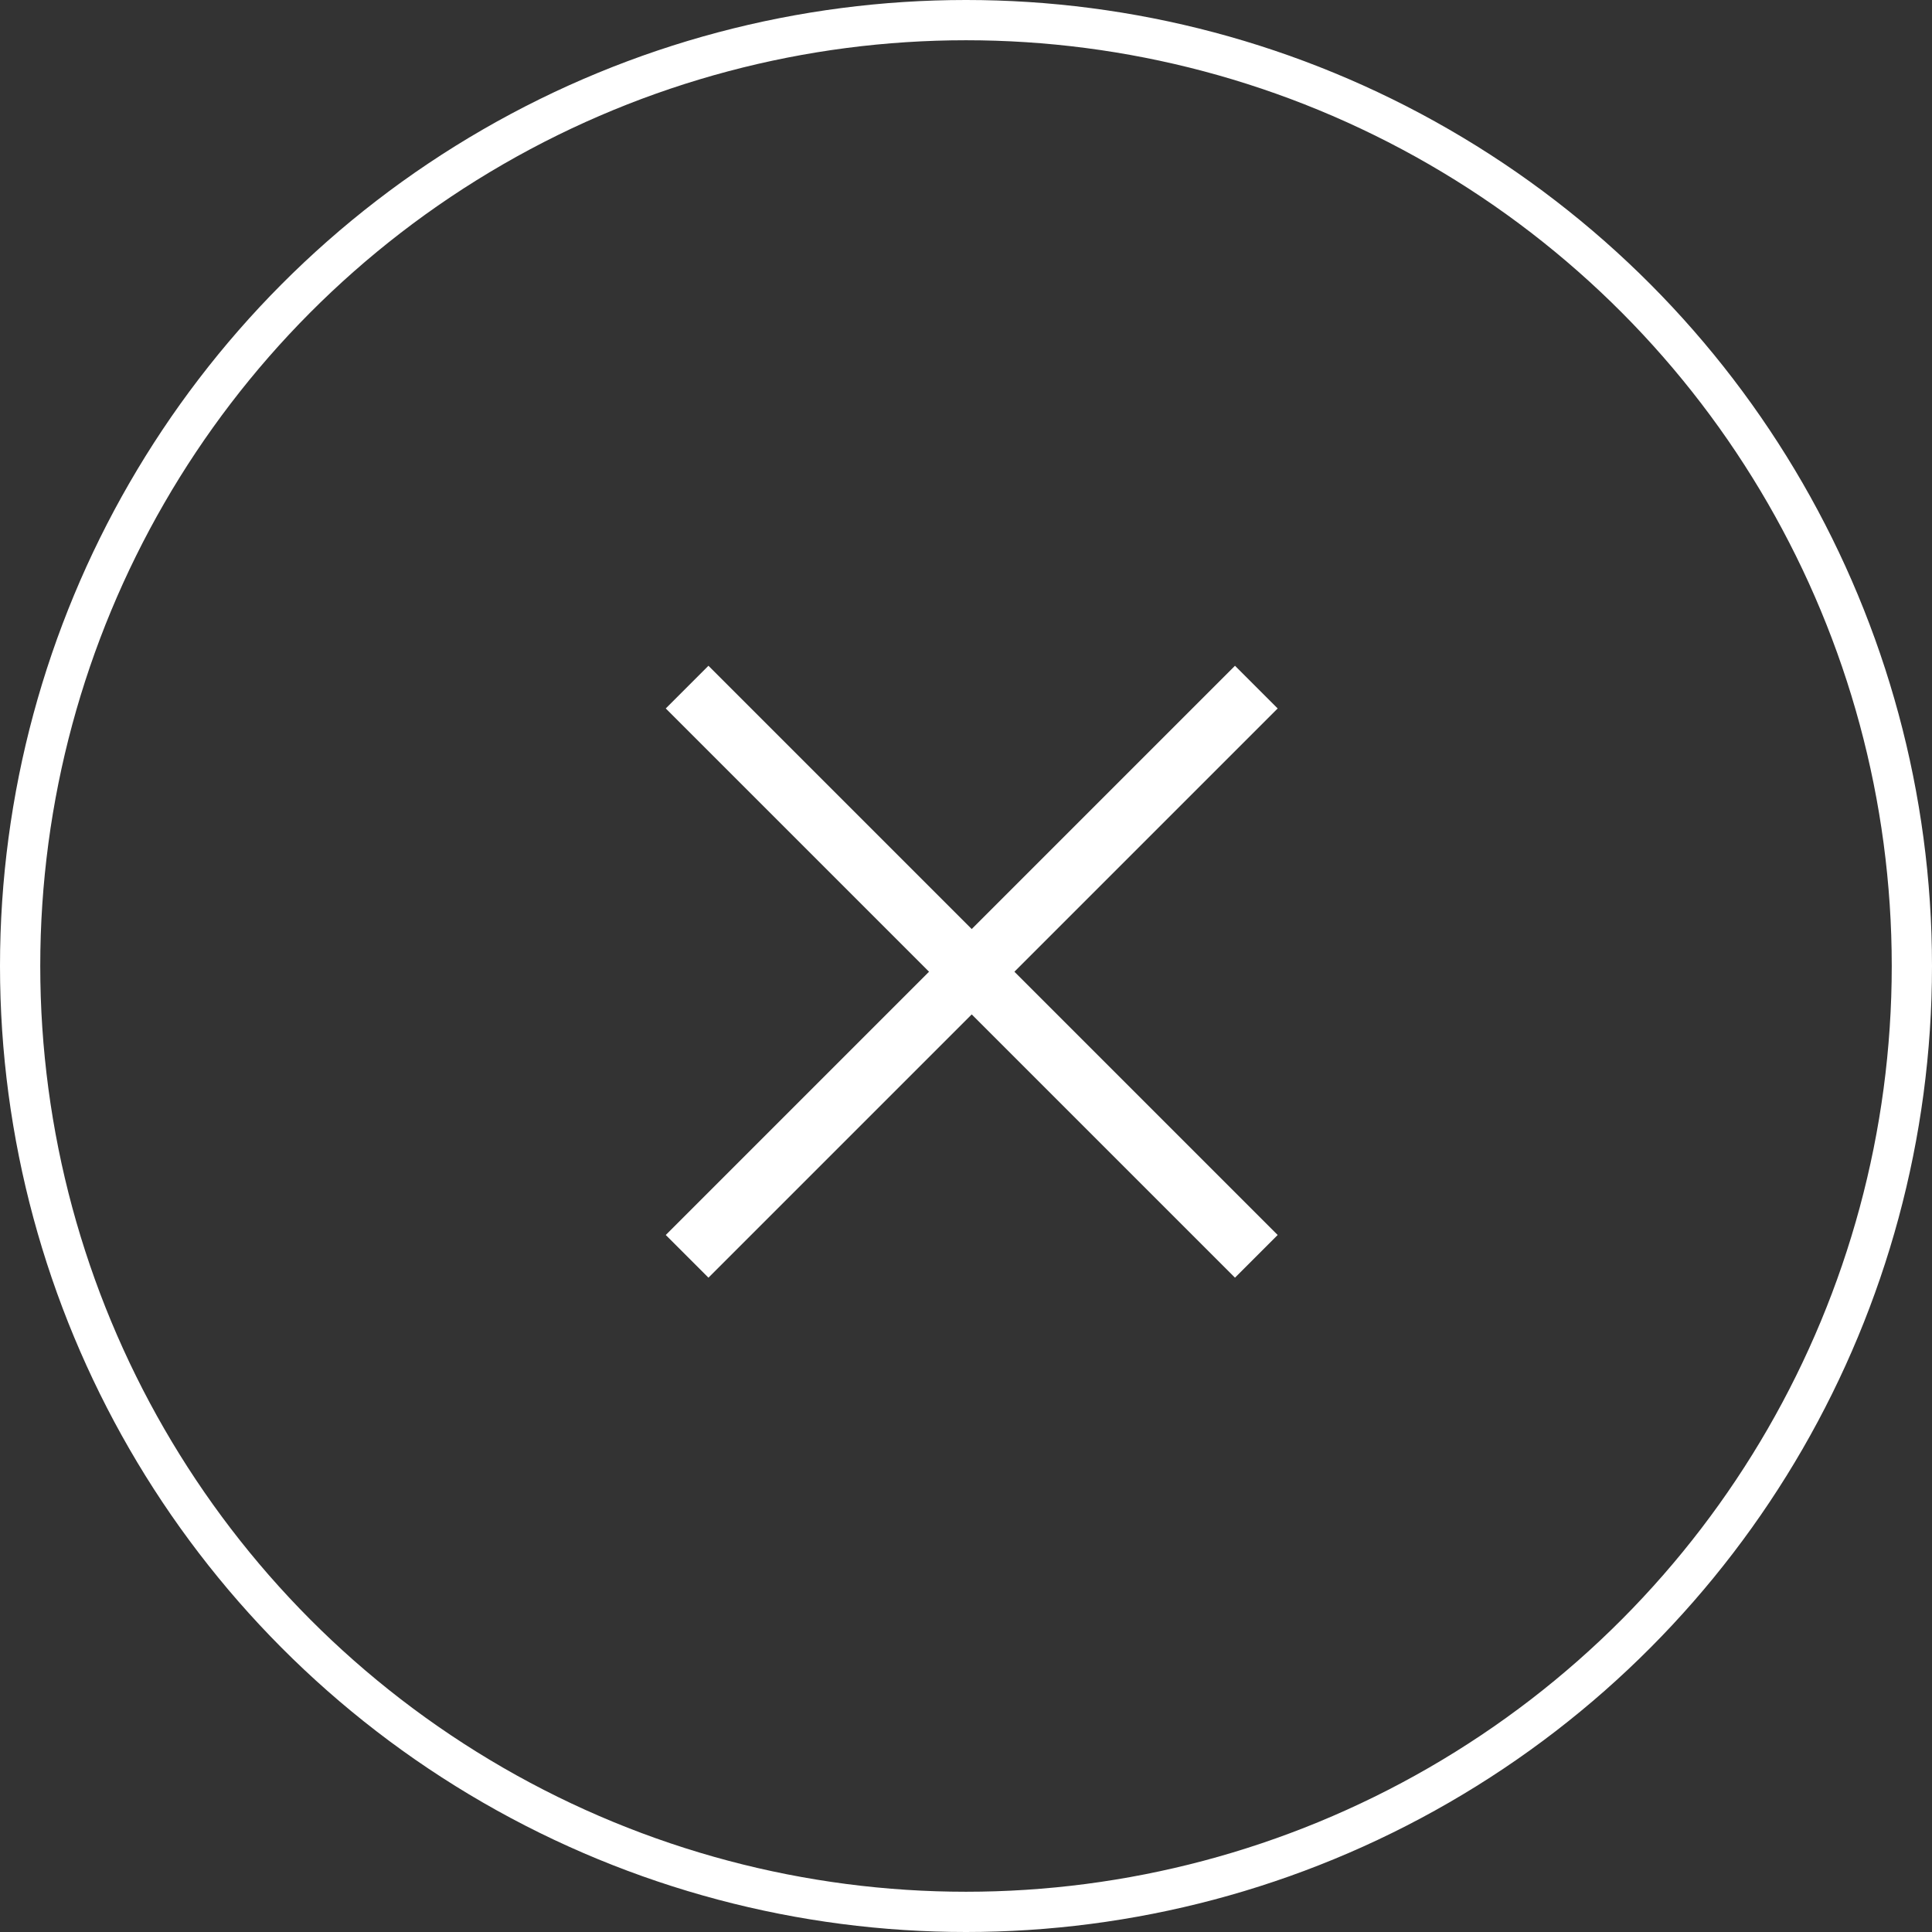 <svg xmlns="http://www.w3.org/2000/svg" width="48" height="48" viewBox="0 0 48 48">
  <rect x="0" y="0" width="48" height="48" fill="#333333" stroke="none"/>
  <g id="close" transform="translate(-1028 -175)">
    <g id="楕円形_331" data-name="楕円形 331" transform="translate(1028 175)" fill="none" stroke="#fff" stroke-width="1">
      <circle cx="24" cy="24" r="24" stroke="none"/>
      <circle cx="24" cy="24" r="23.5" fill="none"/>
    </g>
    <g id="_-" data-name="+-" transform="translate(1052.084 184.942) rotate(45)">
      <g id="plus" transform="translate(0.082)">
        <line id="線_1631" data-name="線 1631" y2="20" transform="translate(10)" fill="none" stroke="#fff" stroke-width="1.5"/>
        <line id="線_1632" data-name="線 1632" y2="20" transform="translate(20 10) rotate(90)" fill="none" stroke="#fff" stroke-width="1.5"/>
      </g>
    </g>
  </g>
</svg>
